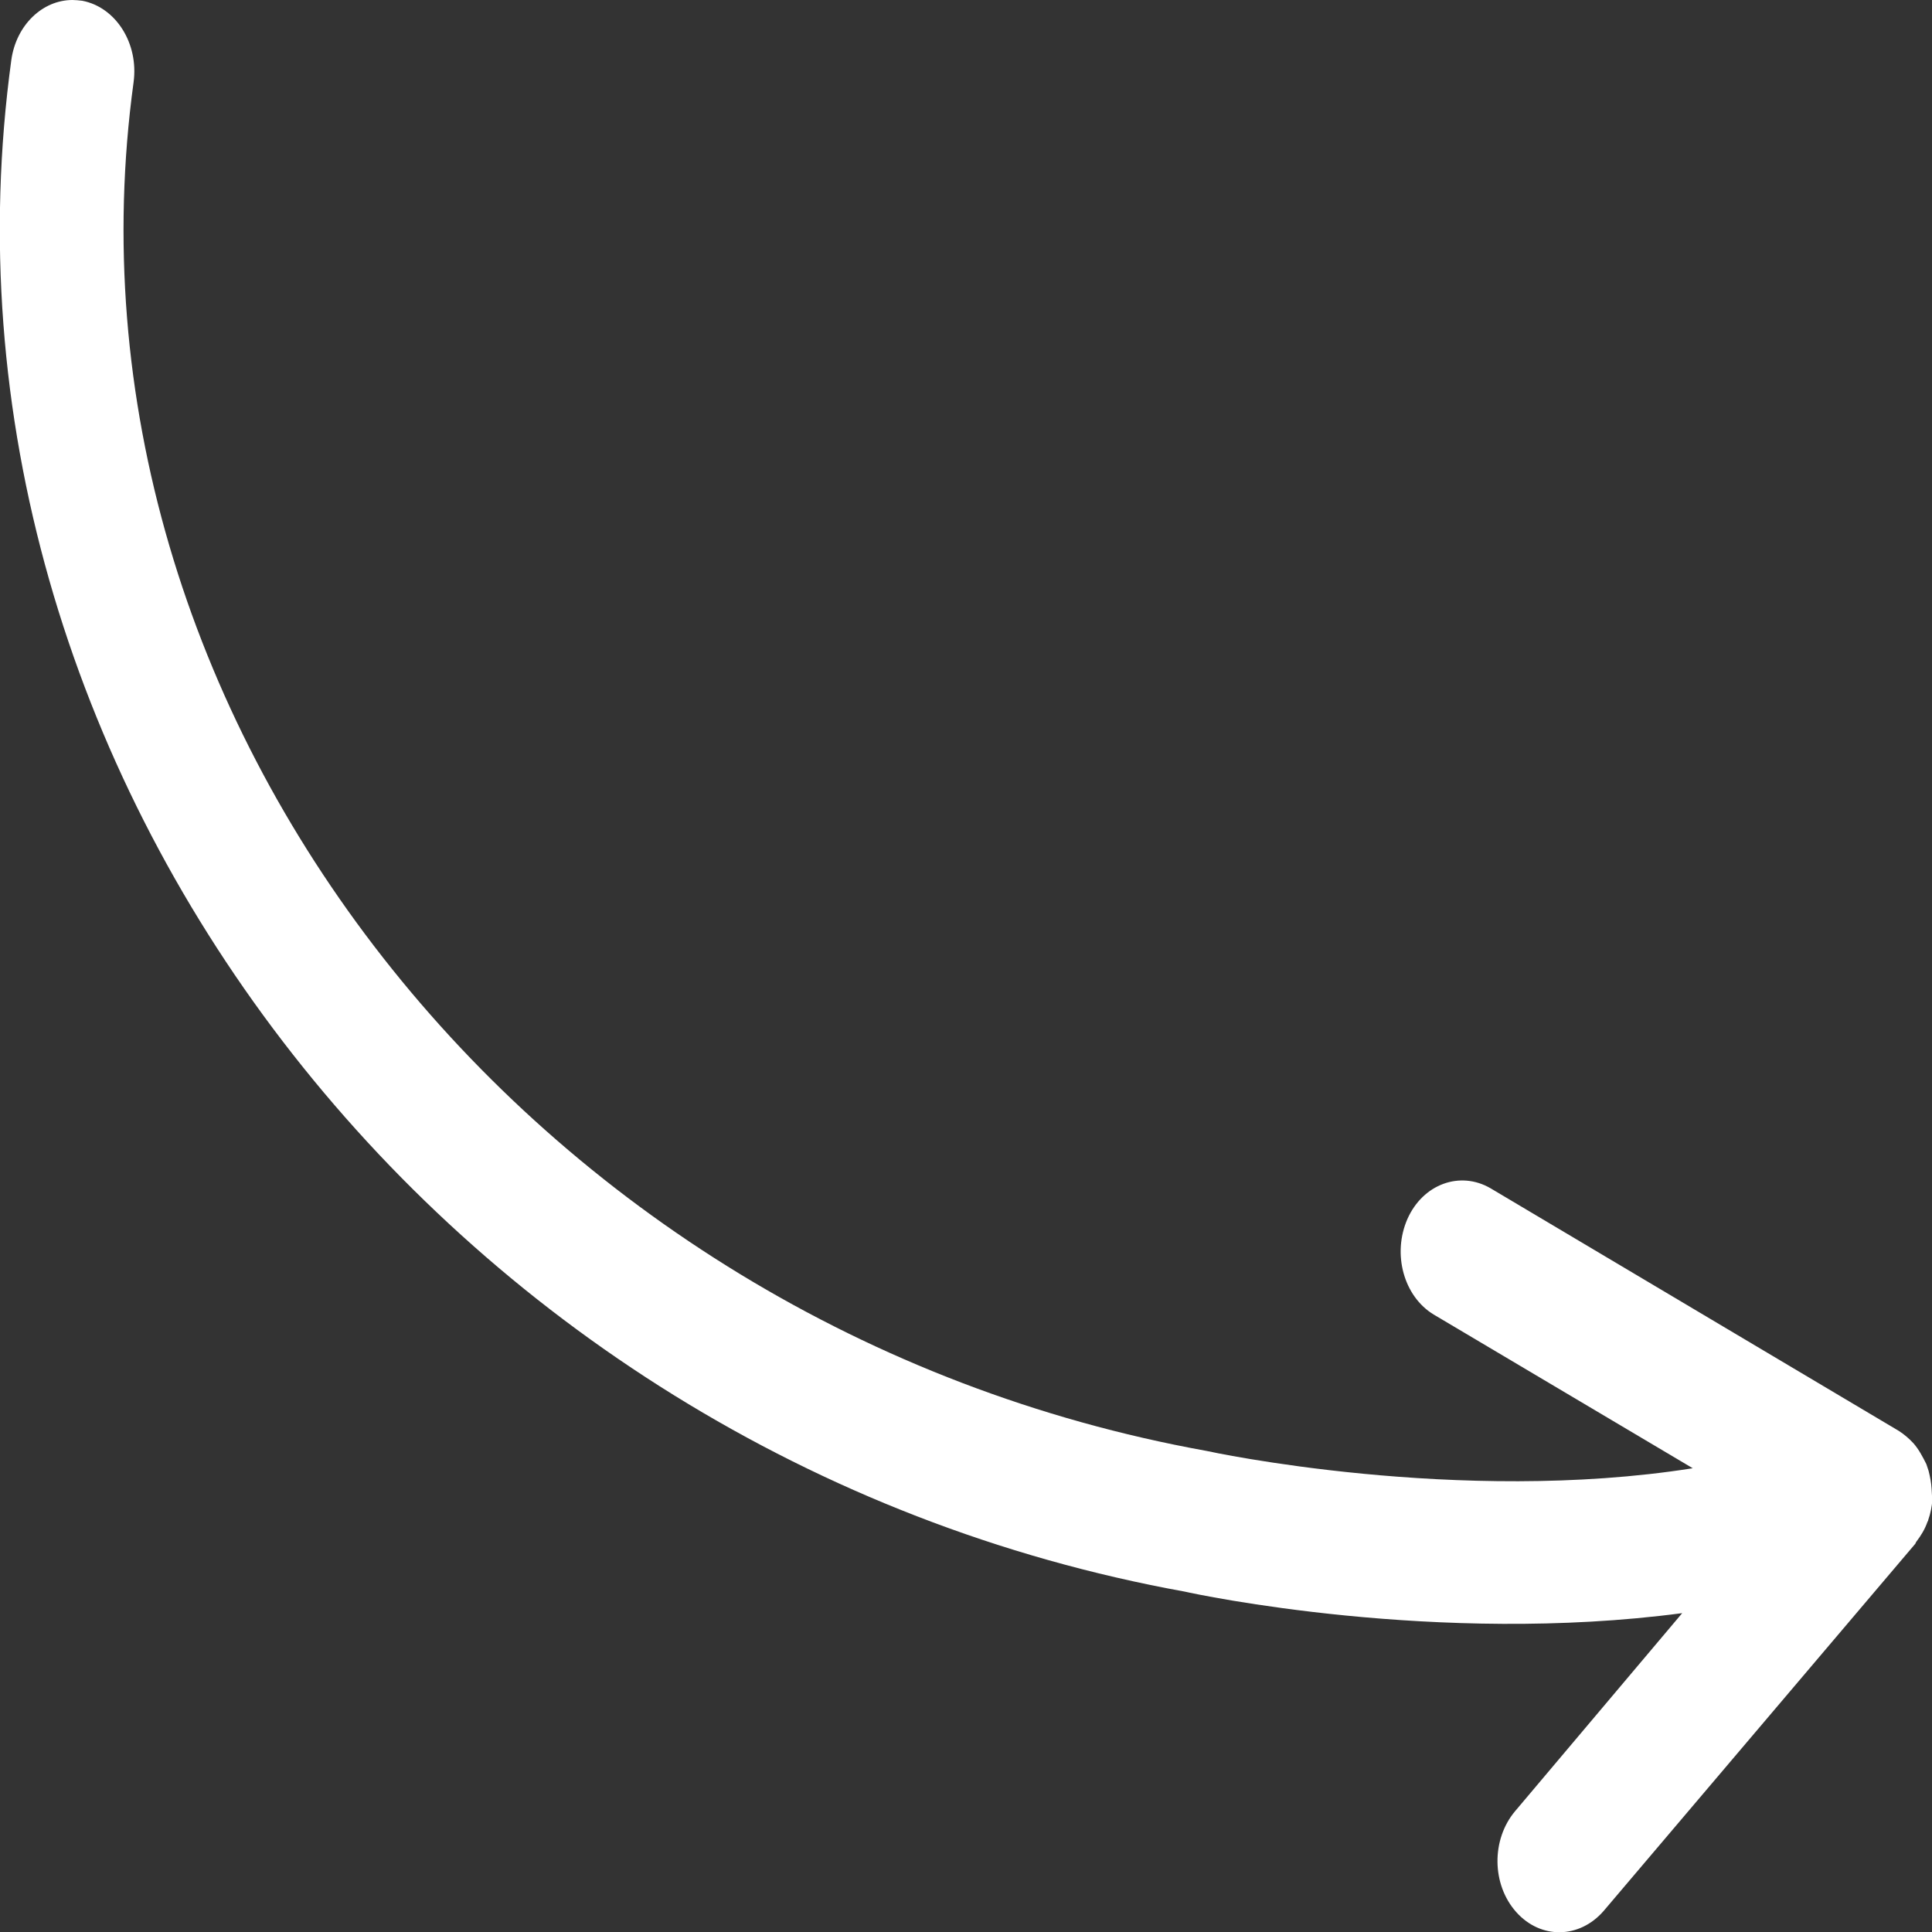 <?xml version="1.0" encoding="utf-8"?>
<!-- Generator: Adobe Illustrator 22.1.0, SVG Export Plug-In . SVG Version: 6.00 Build 0)  -->
<svg version="1.1" id="Calque_1" xmlns="http://www.w3.org/2000/svg" xmlns:xlink="http://www.w3.org/1999/xlink" x="0px" y="0px"
	 viewBox="0 0 512 512" style="enable-background:new 0 0 512 512;" xml:space="preserve">
<rect x="0" y="0" width="512" height="512" fill="#333333" stroke="none"/>
<style type="text/css">
	.st0{fill:#FFFFFF;}
</style>
<g>
	<path class="st0" d="M507.1,382.5c-1.2-1.3-2.5-2.4-3.9-3.3L395,314.9c-8.1-4.7-17.9-1.1-22,8.1c-4.1,9.3-1,20.6,7,25.4l68.6,40.7
		c-62.1,9.8-128.1-4.4-128.9-4.6C139.8,352,12.5,189.3,35.4,21.8c1.4-10.3-4.7-19.9-13.6-21.6C20.9,0.1,20,0,19.2,0
		C11.3,0,4.3,6.6,3,15.9c-25.7,188.1,113.9,370.2,311,405.9c3,0.7,66.9,14.3,131.8,5.7L401.5,480c-6.3,7.5-6.2,19.4,0.3,26.7
		c6.5,7.3,16.8,7.1,23.2-0.3l82.5-97.2c0.2-0.2,0.2-0.5,0.4-0.7c1.2-1.6,2.2-3.2,2.9-5.2c0.1-0.2,0.2-0.3,0.2-0.5
		c0.6-1.7,1-3.6,1.1-5.5c0-0.3-0.1-0.6-0.1-0.9c0-0.6-0.1-1.2-0.1-1.8c-0.1-1.7-0.4-3.2-0.8-4.8c-0.2-0.6-0.4-1.2-0.6-1.8
		C509.5,386,508.5,384.1,507.1,382.5C507.1,382.5,507.1,382.5,507.1,382.5L507.1,382.5L507.1,382.5z"/>
</g>
</svg>
